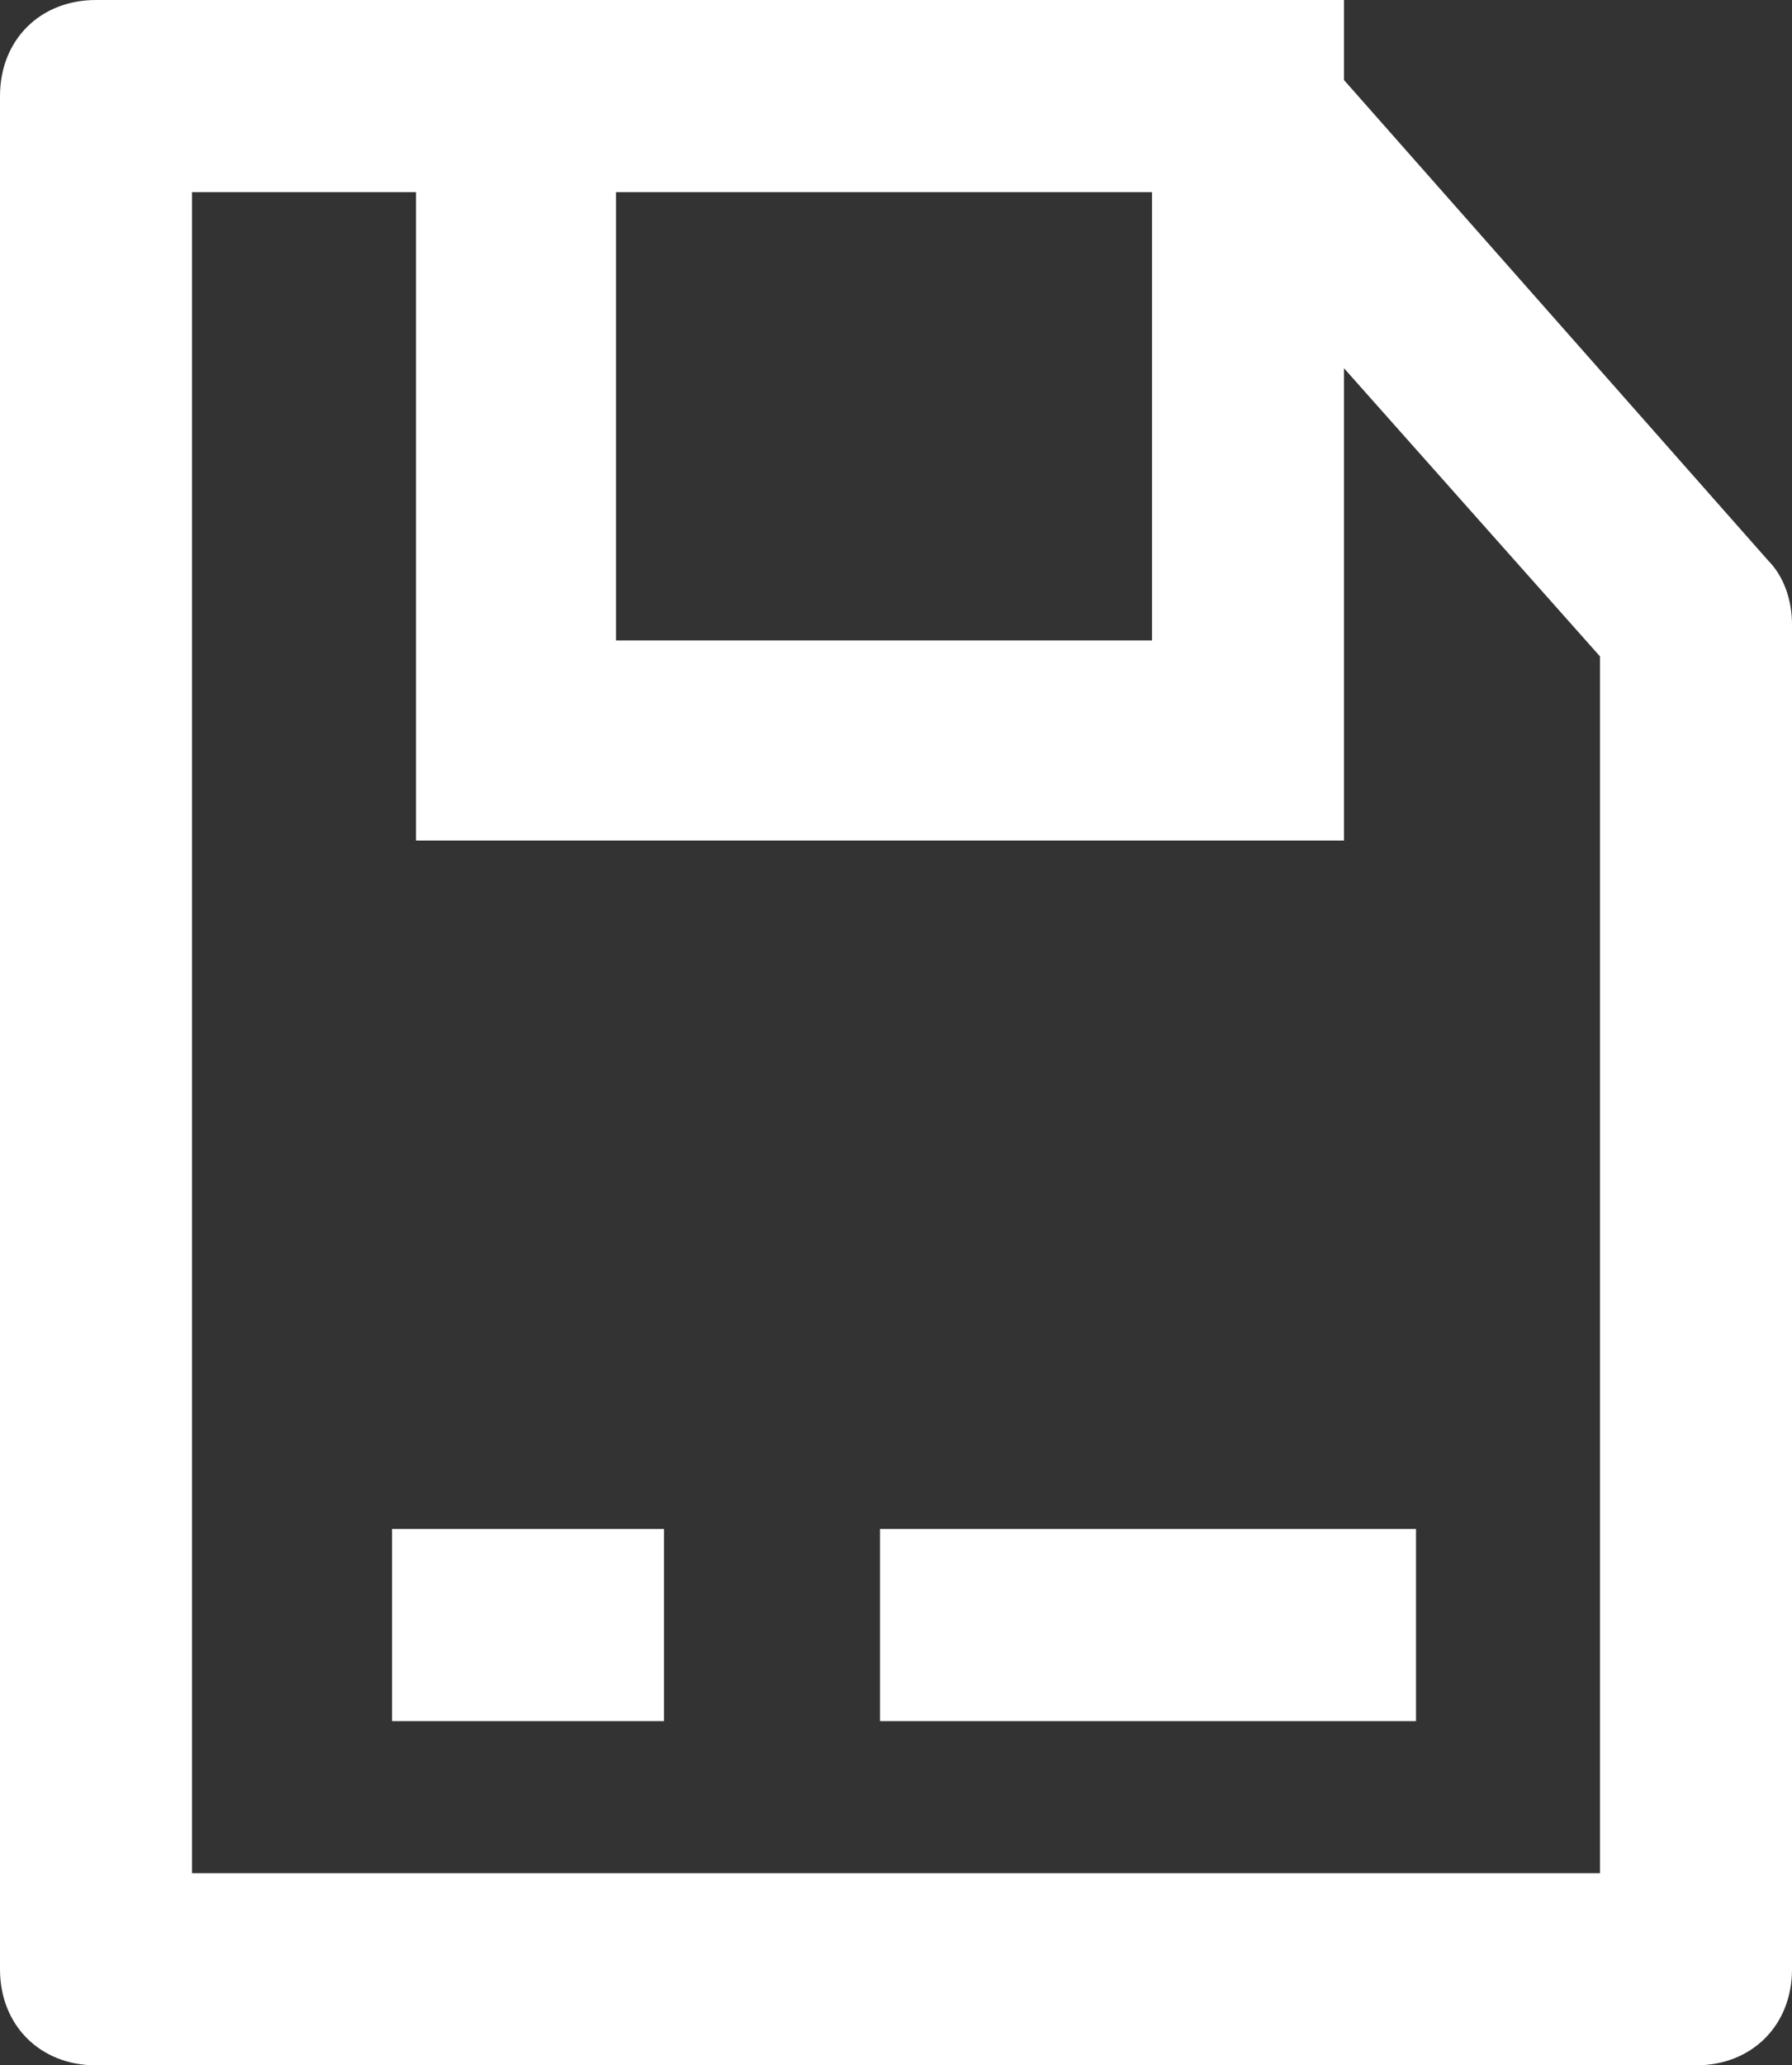 <?xml version="1.0" encoding="UTF-8"?> <svg xmlns="http://www.w3.org/2000/svg" xmlns:xlink="http://www.w3.org/1999/xlink" version="1.1" id="Layer_1" x="0px" y="0px" viewBox="0 0 22.4 25.8" style="enable-background:new 0 0 22.4 25.8;" xml:space="preserve"><rect x="0" y="0" width="22.4" height="25.8" fill="#333333" stroke="none"/> <style type="text/css"> .st0{fill:#FFFFFF;} </style> <g id="Layer_2_00000110468615219911515200000010597773156456020631_"> <g id="Layer_2-2"> <path class="st0" d="M22.1,7l-5.3-6V0H1.2C0.5,0,0,0.5,0,1.2c0,0,0,0,0,0v23.4c0,0.7,0.5,1.2,1.2,1.2c0,0,0,0,0,0h20 c0.7,0,1.2-0.5,1.2-1.2v0V7.8C22.4,7.5,22.3,7.2,22.1,7z M14.4,2.4v5.6H7.7V2.4H14.4z M20,23.4H2.4v-21h2.8v8.1h11.6V4.6L20,8.2 L20,23.4z"></path> <rect x="4.9" y="19.1" class="st0" width="3.4" height="2.4"></rect> <rect x="11" y="19.1" class="st0" width="6.7" height="2.4"></rect> </g> </g> </svg> 